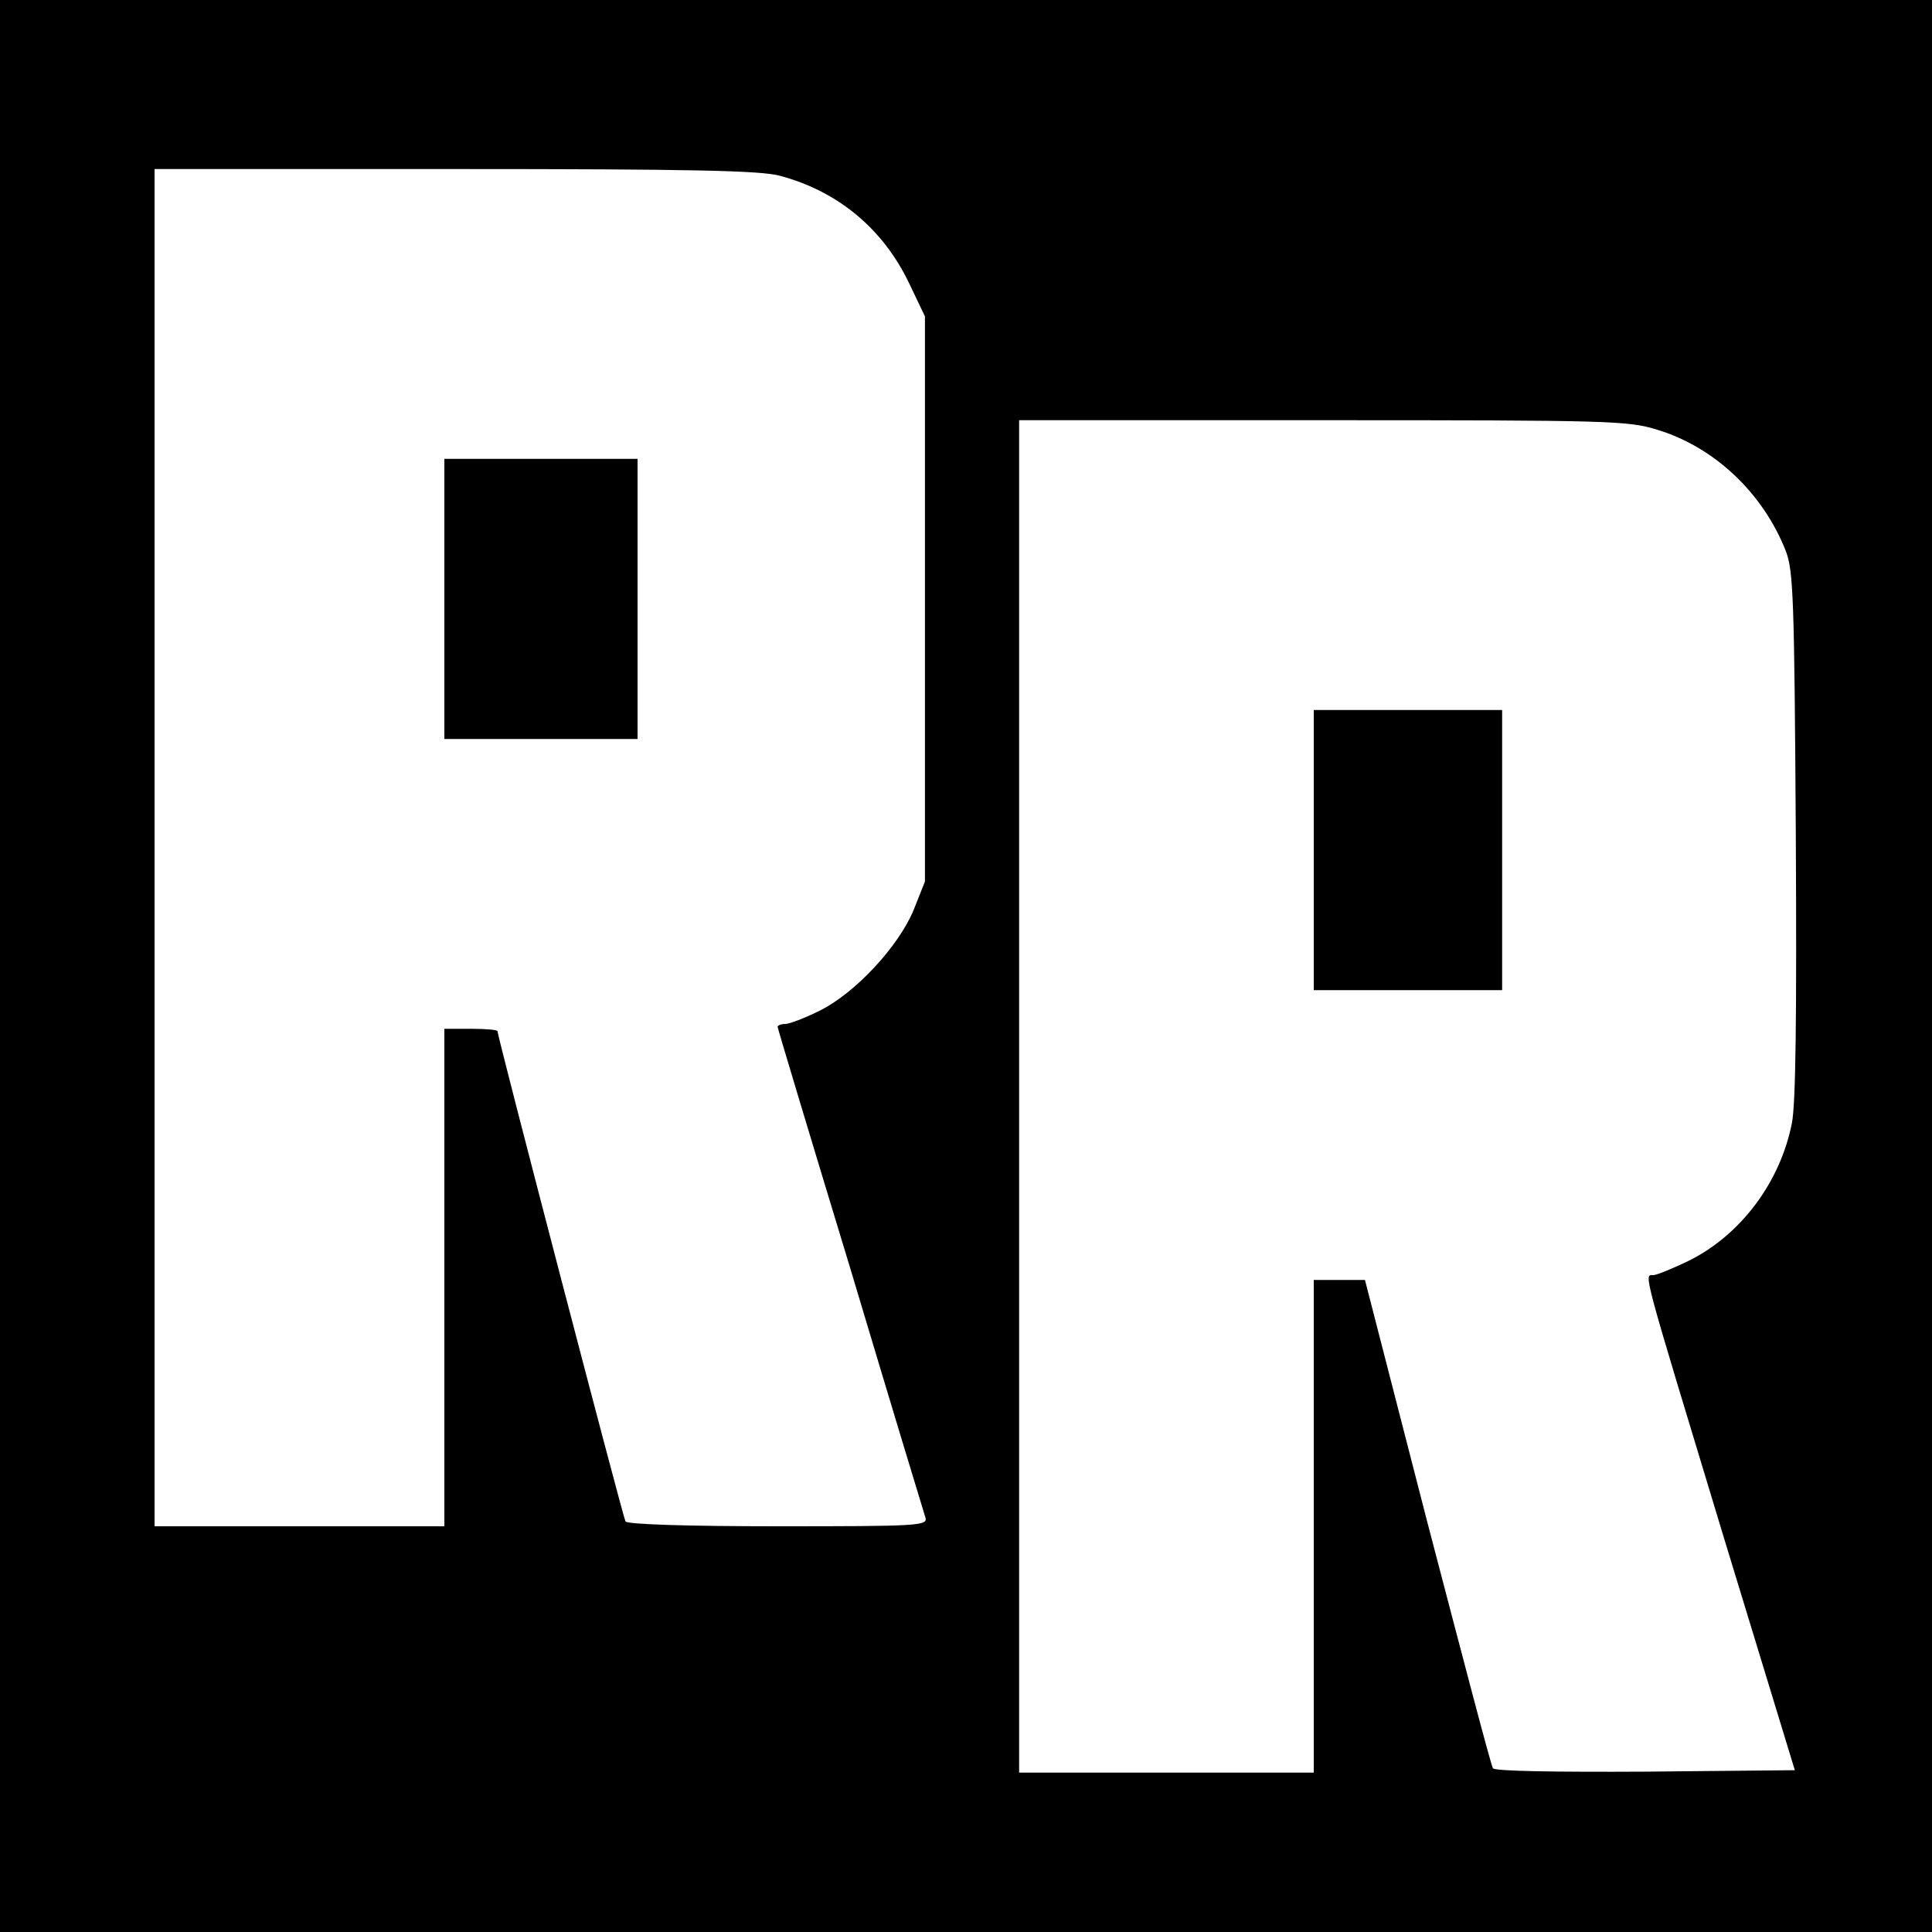 <?xml version="1.0" standalone="no"?>
<!DOCTYPE svg PUBLIC "-//W3C//DTD SVG 20010904//EN"
 "http://www.w3.org/TR/2001/REC-SVG-20010904/DTD/svg10.dtd">
<svg version="1.0" xmlns="http://www.w3.org/2000/svg"
 width="400pt" height="400pt" viewBox="0 0 400 400"
 preserveAspectRatio="xMidYMid meet">
<g transform="translate(0,400) scale(0.1,-0.1)"
fill="#000000" stroke="none">
<path d="M0 2000 l0 -2000 2000 0 2000 0 0 2000 0 2000 -2000 0 -2000 0 0
-2000z m1615 1636 c120 -32 214 -110 268 -224 l32 -67 0 -585 0 -585 -23 -58
c-31 -76 -122 -174 -196 -210 -30 -15 -62 -27 -70 -27 -9 0 -16 -3 -16 -6 0
-3 68 -229 151 -502 82 -274 152 -505 155 -514 5 -17 -14 -18 -305 -18 -188 0
-312 4 -316 10 -5 8 -265 1004 -265 1015 0 3 -25 5 -55 5 l-55 0 0 -515 0
-515 -300 0 -300 0 0 1405 0 1405 623 0 c487 0 633 -3 672 -14z m1817 -526
c118 -36 218 -131 265 -250 16 -41 18 -97 21 -585 2 -379 0 -558 -8 -600 -24
-122 -105 -231 -213 -285 -33 -16 -67 -30 -74 -30 -20 0 -24 18 145 -540 l148
-485 -310 -3 c-186 -1 -312 1 -315 7 -4 5 -64 235 -136 510 l-129 501 -53 0
-53 0 0 -510 0 -510 -305 0 -305 0 0 1400 0 1400 629 0 c599 0 632 -1 693 -20z"/>
<path d="M920 2760 l0 -290 200 0 200 0 0 290 0 290 -200 0 -200 0 0 -290z"/>
<path d="M2720 2240 l0 -290 195 0 195 0 0 290 0 290 -195 0 -195 0 0 -290z"/>
</g>
</svg>

